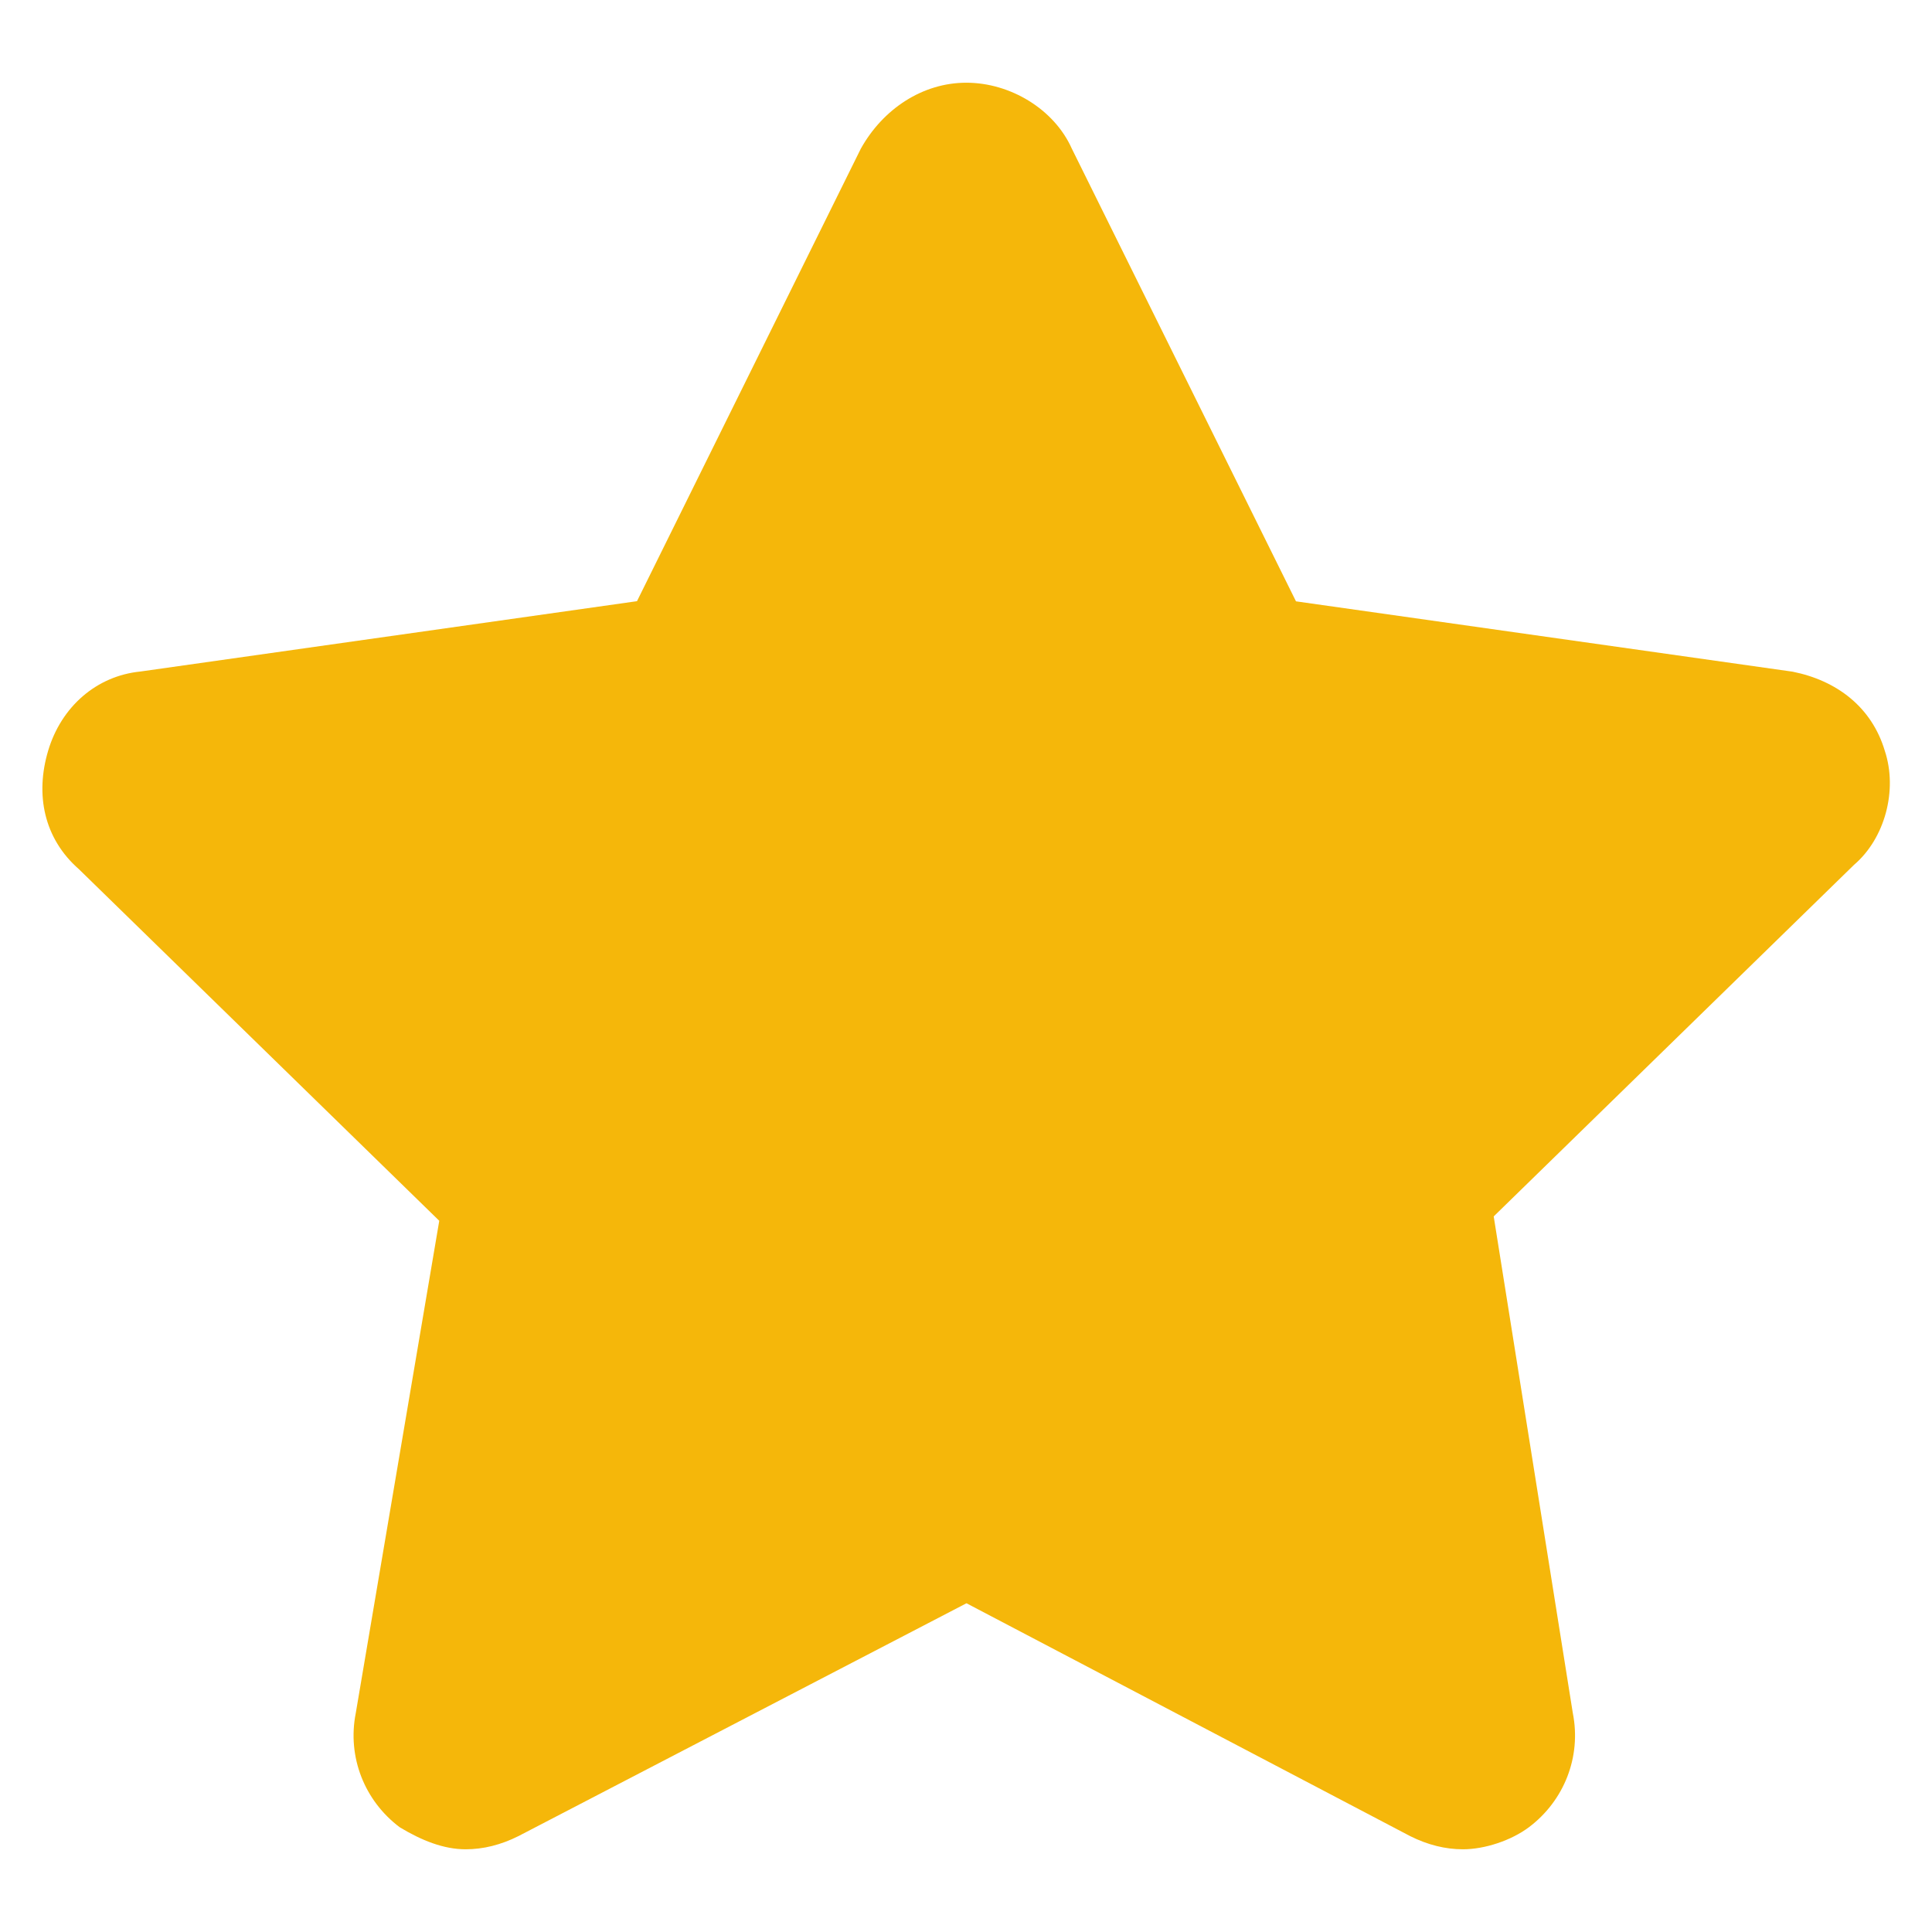 <?xml version="1.0" encoding="UTF-8"?>
<svg xmlns="http://www.w3.org/2000/svg" xmlns:xlink="http://www.w3.org/1999/xlink" version="1.1" id="Laag_1" x="0px" y="0px" viewBox="0 0 128 128" style="enable-background:new 0 0 128 128;" xml:space="preserve">
	<g transform="translate(-218.968,-158.9)">
		<g>
			<path fill="#F5B70A" d="M341.8,216.2l-23.87,23.29l5.24,32.9c0.58,2.91-0.58,5.82-2.91,7.57c-1.16,0.87-2.91,1.46-4.37,1.46     c-1.16,0-2.33-0.29-3.49-0.87l-29.4-15.43l-29.69,15.43c-1.16,0.58-2.33,0.87-3.49,0.87c-1.46,0-2.91-0.58-4.37-1.46     c-2.33-1.75-3.49-4.66-2.91-7.57l5.53-32.61l-23.87-23.29c-2.33-2.04-2.91-4.95-2.04-7.86c0.87-2.91,3.2-4.95,6.11-5.24l32.9-4.66     L276,168.75c1.46-2.62,4.08-4.37,6.99-4.37c2.91,0,5.82,1.75,6.99,4.37l14.85,29.99l32.9,4.66c2.91,0.58,5.24,2.33,6.11,5.24     C344.71,211.26,343.84,214.46,341.8,216.2L341.8,216.2z"></path>
		</g>
	</g>
</svg>

